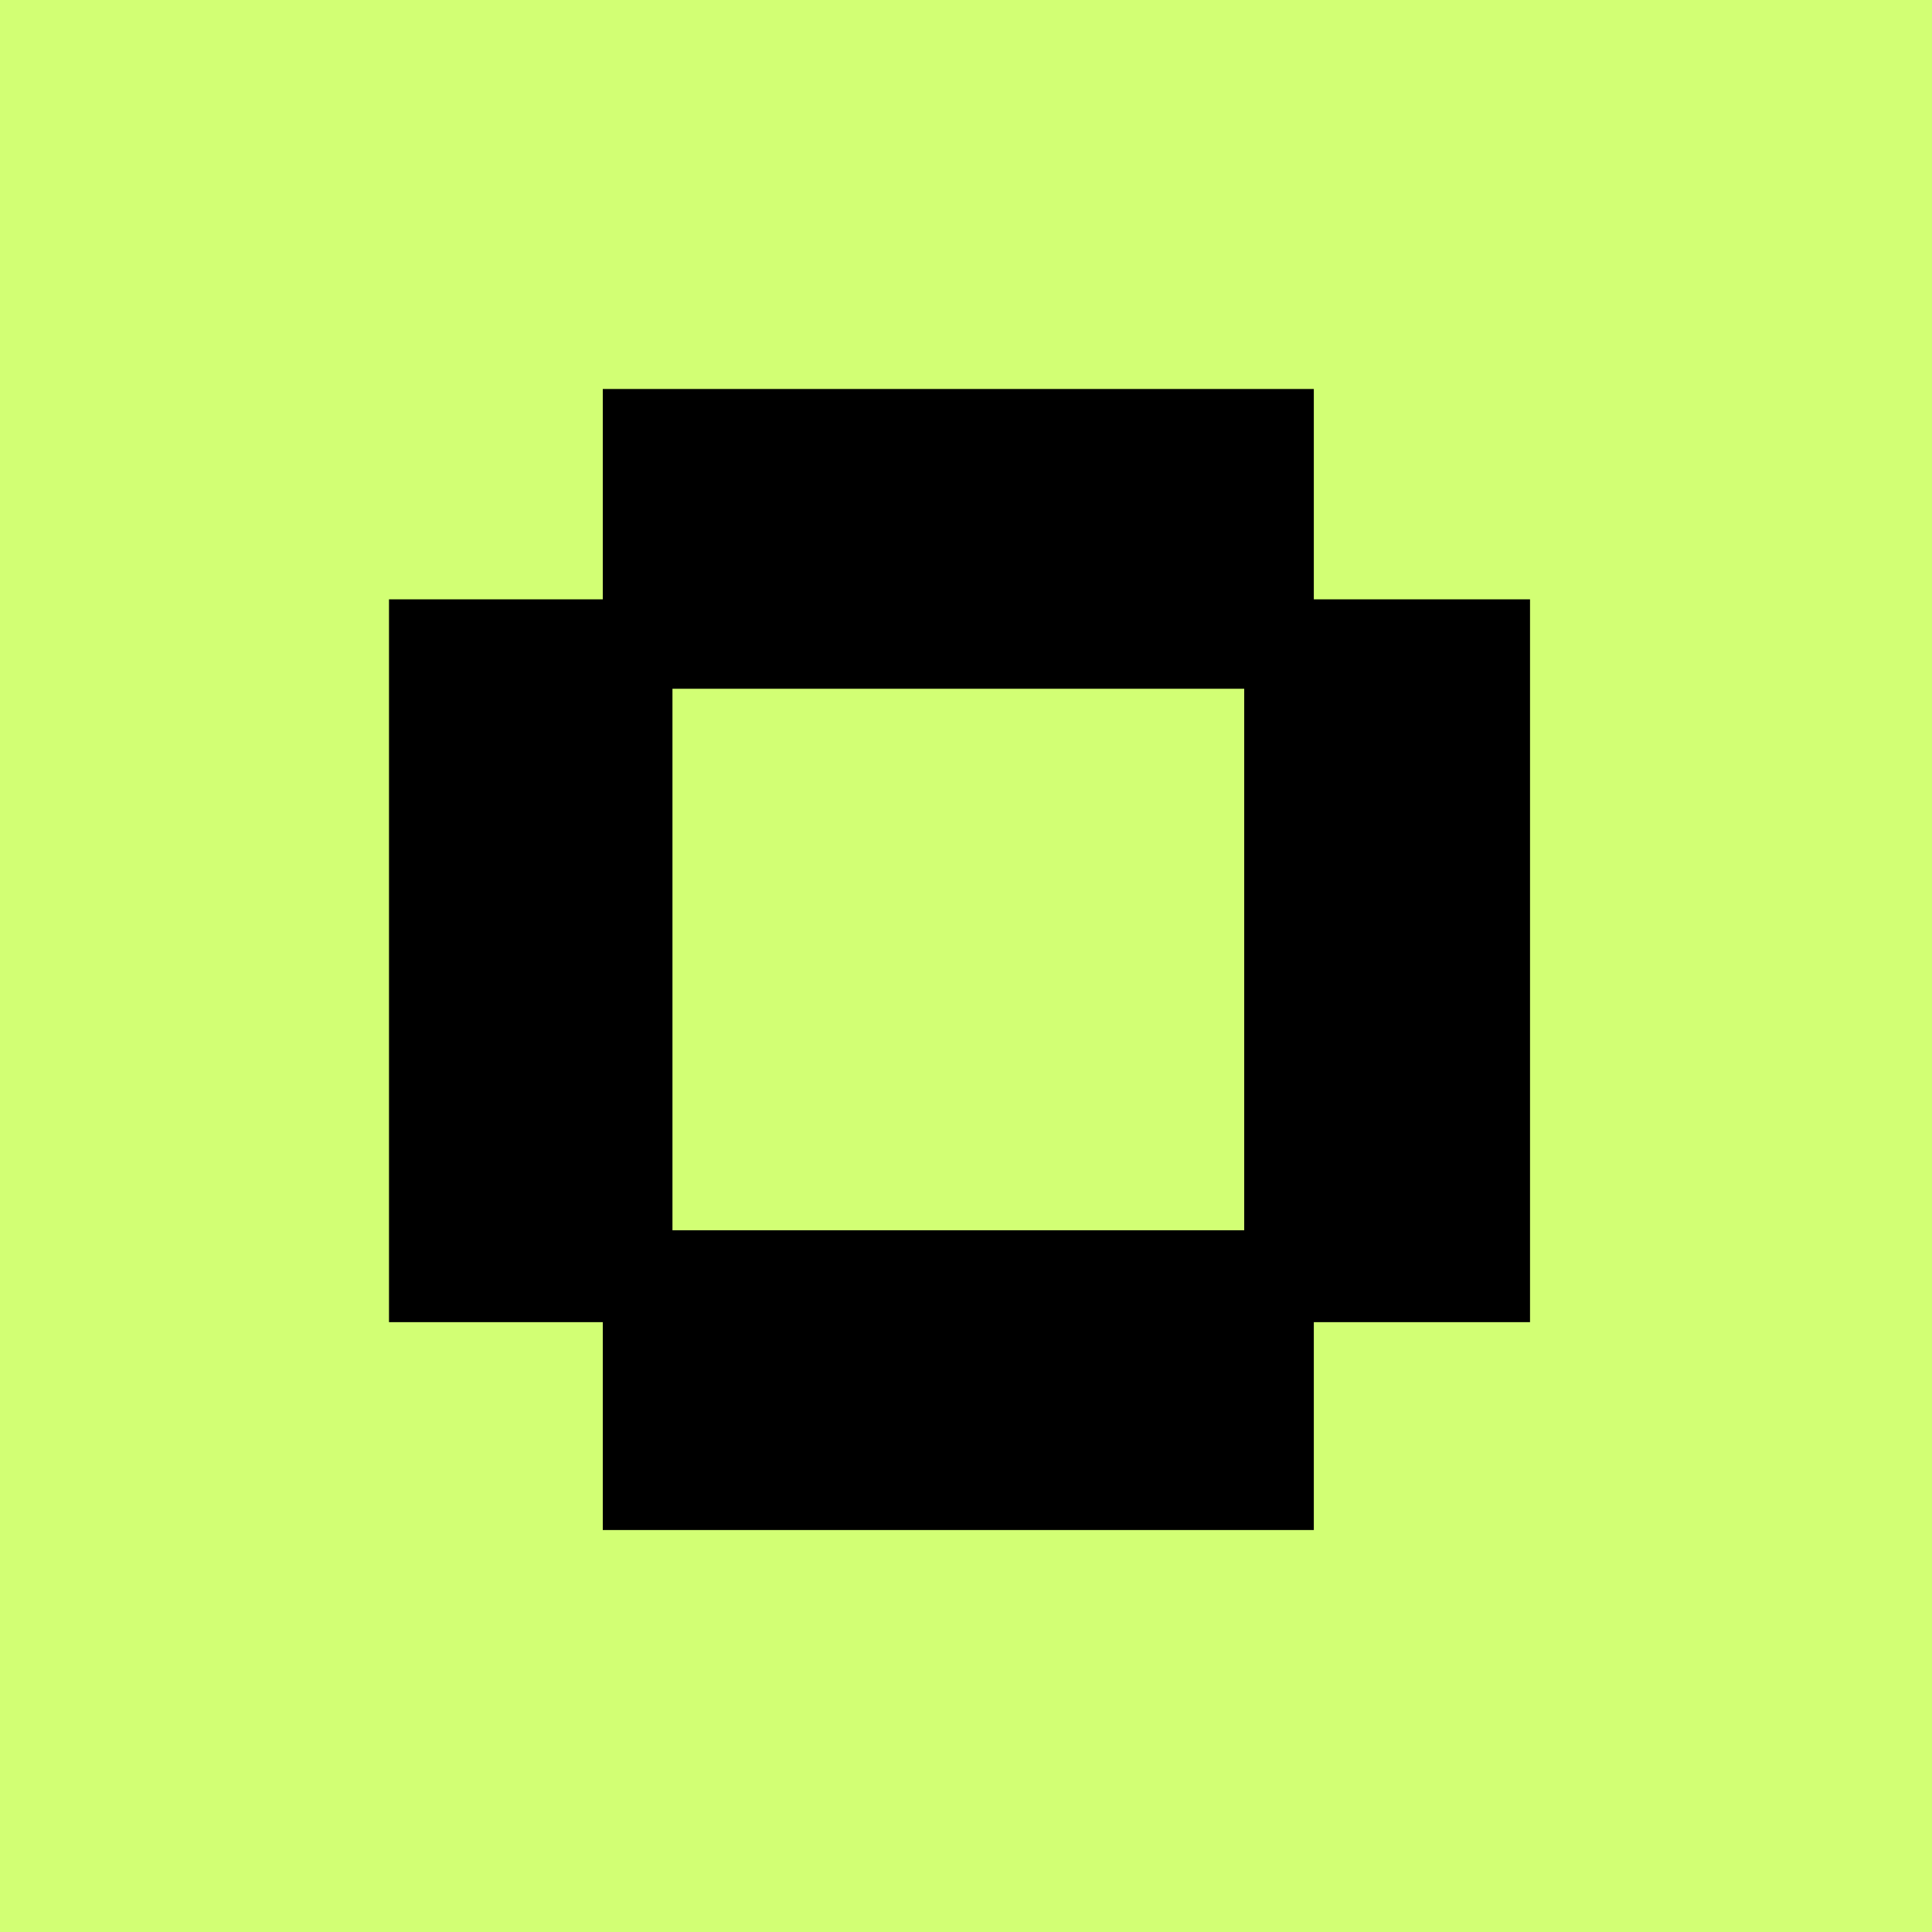 <?xml version="1.0" encoding="UTF-8"?> <svg xmlns="http://www.w3.org/2000/svg" width="32" height="32" viewBox="0 0 32 32" fill="none"><rect width="32" height="32" fill="#D2FF74"></rect><path d="M9.984 25.342V21.899H6.443V9.927H9.984V6.443H21.761V9.927H25.342V21.899H21.761V25.342H9.984ZM11.138 20.377H20.608V11.408H11.138V20.377Z" fill="black"></path></svg> 